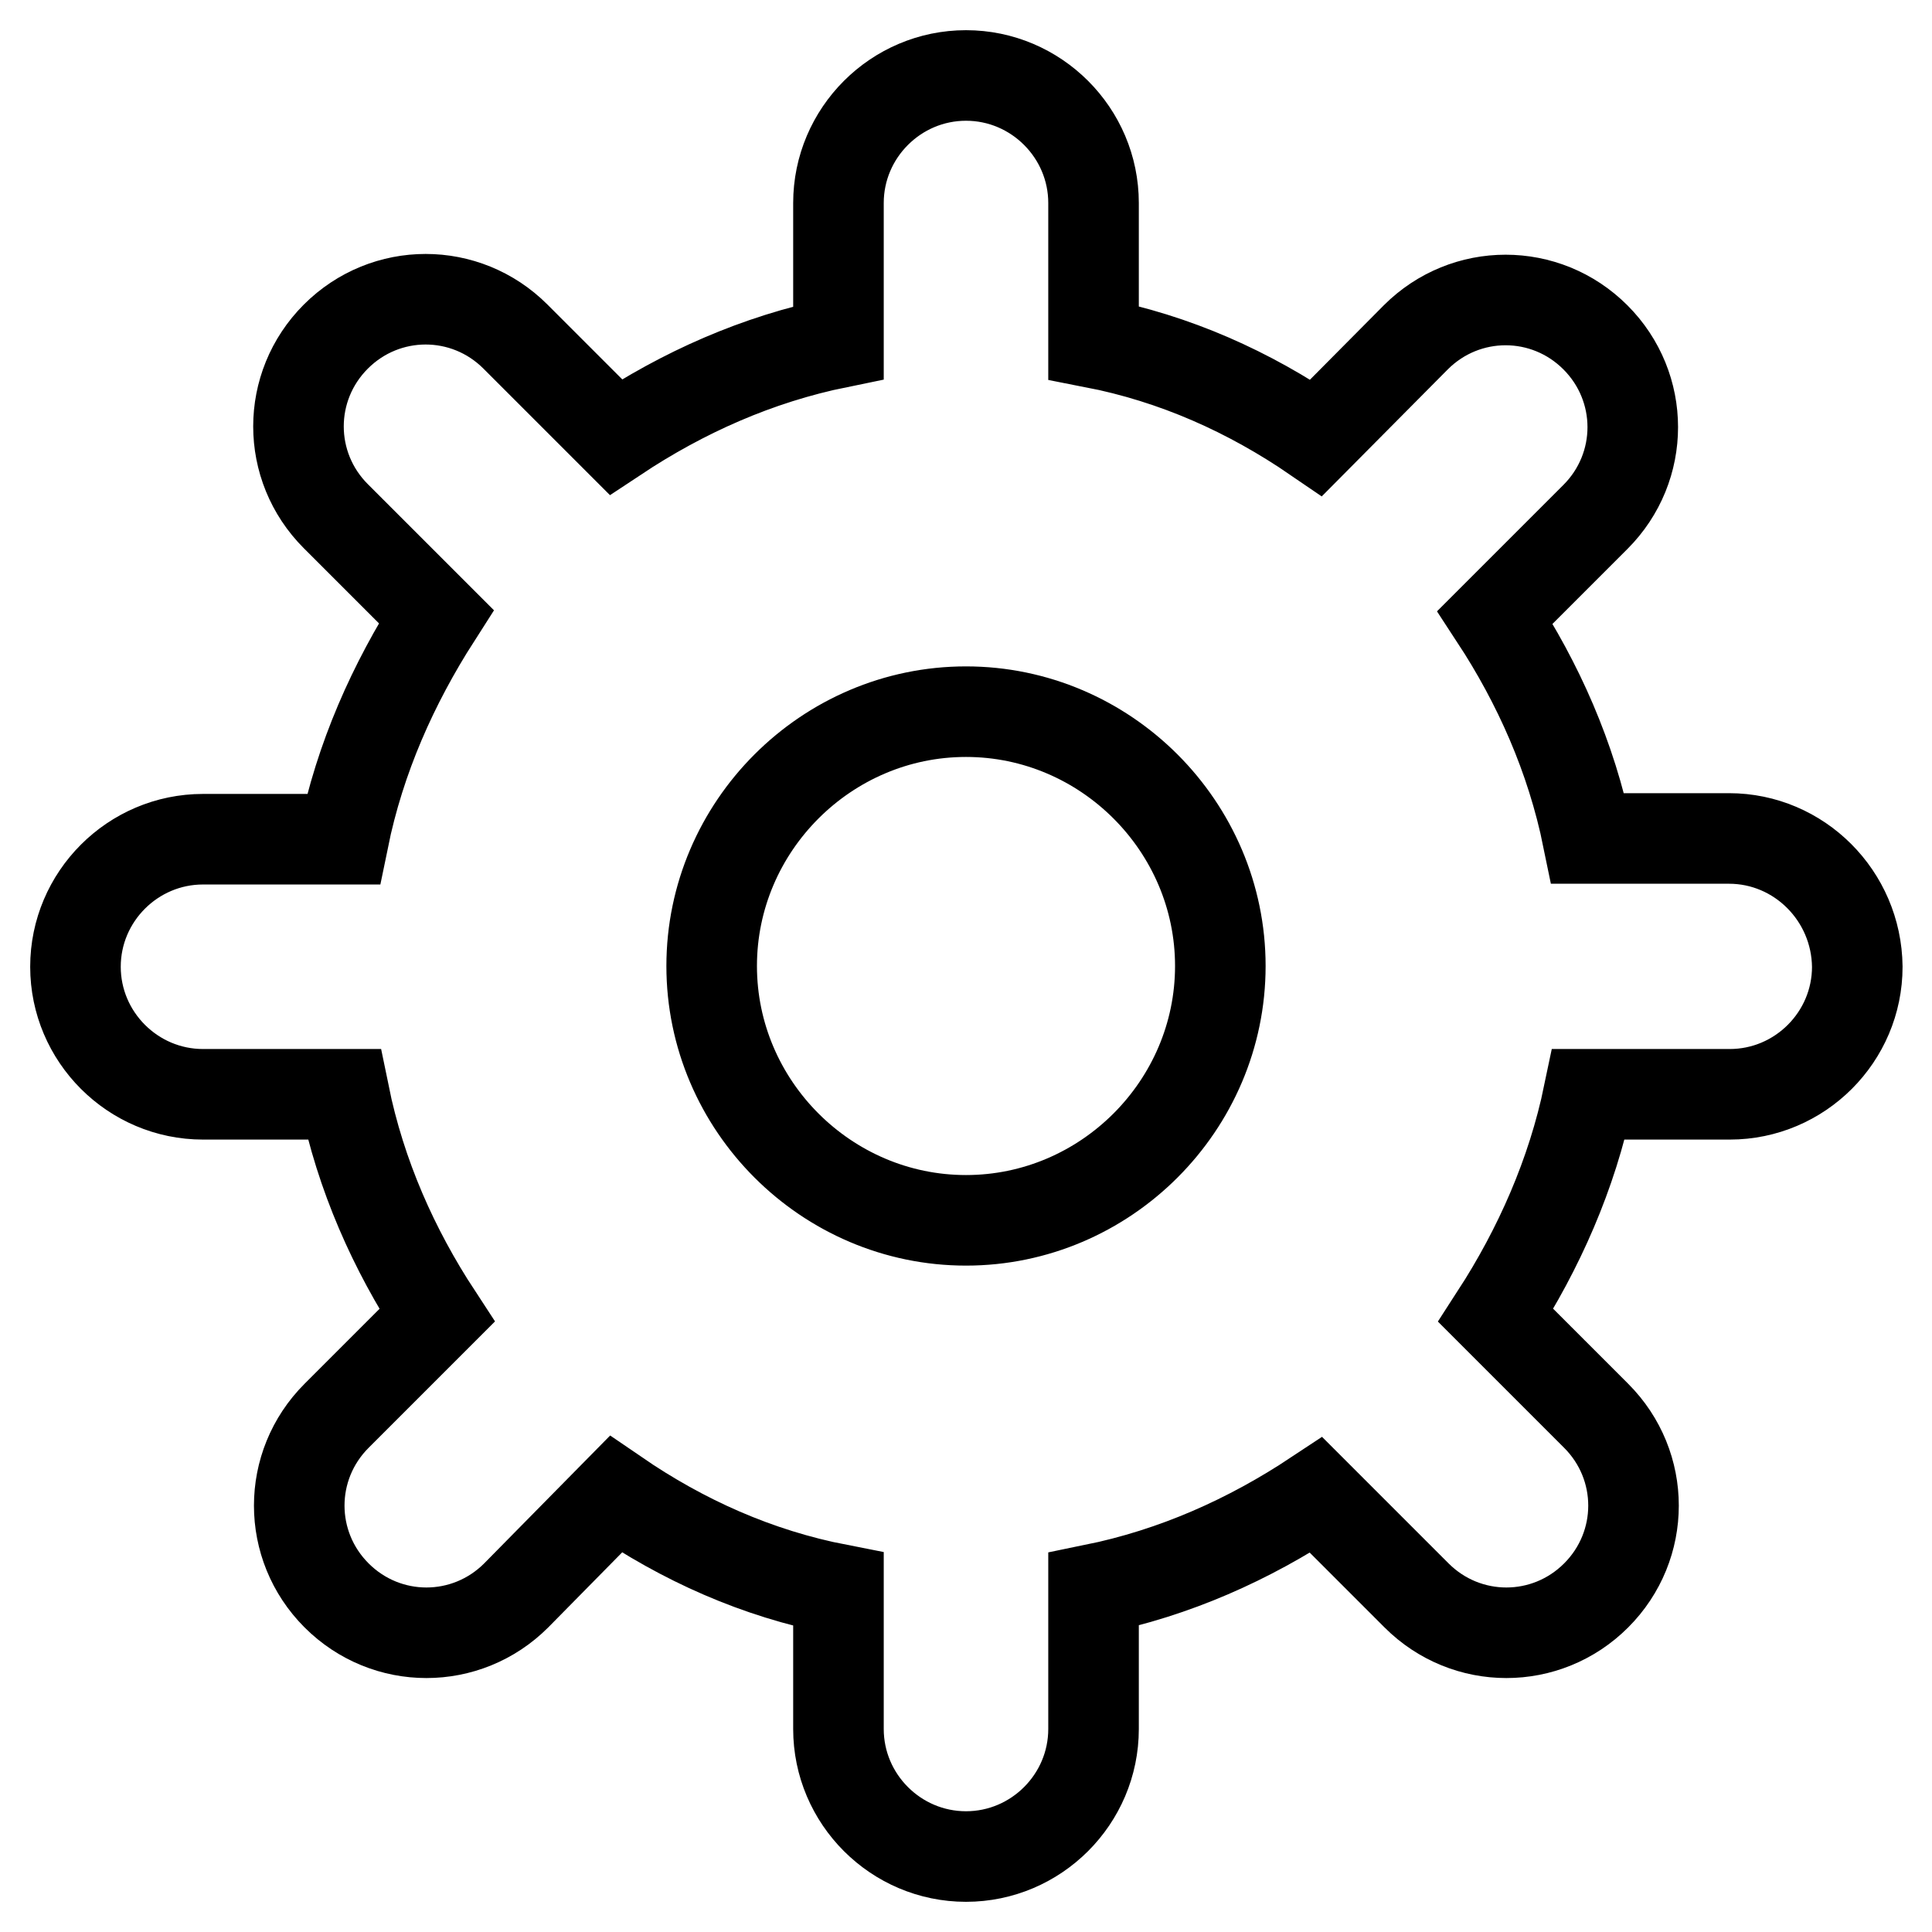 <?xml version="1.0" encoding="utf-8"?>
<!-- Svg Vector Icons : http://www.onlinewebfonts.com/icon -->
<!DOCTYPE svg PUBLIC "-//W3C//DTD SVG 1.1//EN" "http://www.w3.org/Graphics/SVG/1.1/DTD/svg11.dtd">
<svg version="1.1" xmlns="http://www.w3.org/2000/svg" xmlns:xlink="http://www.w3.org/1999/xlink" x="0px" y="0px" viewBox="0 0 256 256" enable-background="new 0 0 256 256" xml:space="preserve">
<g> <path stroke-width="12" fill-opacity="0" stroke="#000000"  d="M229.1,111.1h-18.7c-2.2-10.8-6.6-20.6-12.3-29.3l13.3-13.3c6.6-6.6,6.6-17.2,0-23.8 c-6.6-6.6-17.2-6.6-23.8,0L174.4,58c-8.9-6.1-18.7-10.5-29.5-12.6V26.9c0-9.3-7.6-16.9-16.9-16.9c-9.3,0-16.9,7.6-16.9,16.9v18.5 c-10.8,2.2-20.6,6.6-29.5,12.5L68.3,44.6c-6.6-6.6-17.2-6.6-23.8,0s-6.6,17.2,0,23.8l13.3,13.3c-5.7,8.9-10.1,18.7-12.3,29.5H26.9 c-9.3,0-16.9,7.6-16.9,16.9c0,9.3,7.6,16.9,16.9,16.9h18.7c2.2,10.8,6.6,20.6,12.3,29.3l-13.3,13.3c-6.6,6.6-6.6,17.2,0,23.8 c6.6,6.6,17.2,6.6,23.8,0L81.6,198c8.9,6.1,18.7,10.5,29.5,12.6v18.5c0,9.3,7.6,16.9,16.9,16.9c9.3,0,16.9-7.6,16.9-16.9v-18.5 c10.8-2.2,20.6-6.6,29.5-12.5l13.3,13.3c6.6,6.6,17.2,6.6,23.8,0c6.6-6.6,6.6-17.2,0-23.8l-13.3-13.3c5.7-8.8,10.1-18.7,12.3-29.3 h18.7c9.3,0,16.9-7.6,16.9-16.9C246,118.7,238.4,111.1,229.1,111.1z M128,161.7c-18.5,0-33.7-15.2-33.7-33.7 c0-18.5,15.2-33.7,33.7-33.7c18.5,0,33.7,15.2,33.7,33.7C161.7,146.5,146.5,161.7,128,161.7z"/></g>
</svg>